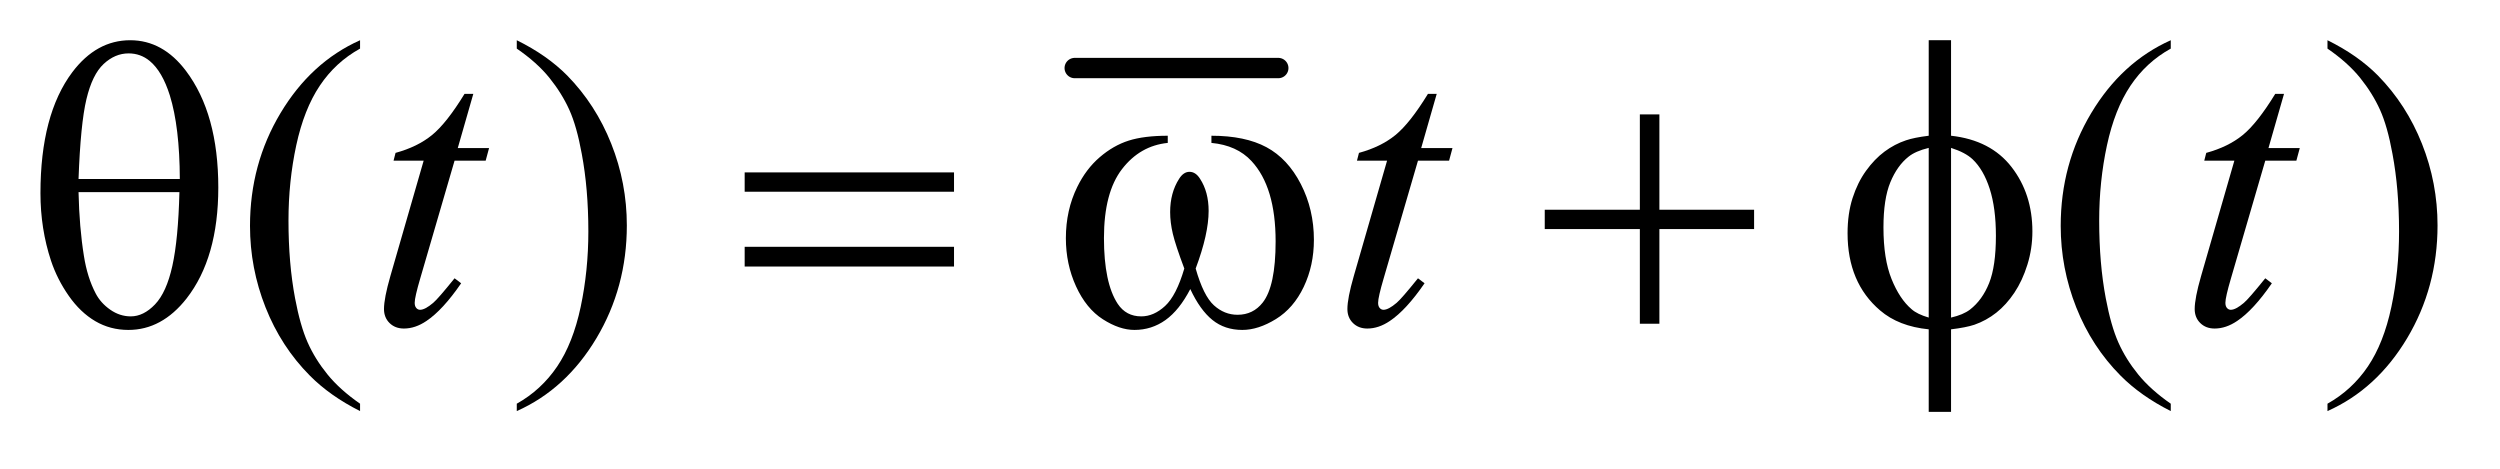 <?xml version="1.0" encoding="UTF-8"?>
<!DOCTYPE svg PUBLIC '-//W3C//DTD SVG 1.0//EN'
          'http://www.w3.org/TR/2001/REC-SVG-20010904/DTD/svg10.dtd'>
<svg stroke-dasharray="none" shape-rendering="auto" xmlns="http://www.w3.org/2000/svg" font-family="'Dialog'" text-rendering="auto" width="96" fill-opacity="1" color-interpolation="auto" color-rendering="auto" preserveAspectRatio="xMidYMid meet" font-size="12px" viewBox="0 0 96 18" fill="black" xmlns:xlink="http://www.w3.org/1999/xlink" stroke="black" image-rendering="auto" stroke-miterlimit="10" stroke-linecap="square" stroke-linejoin="miter" font-style="normal" stroke-width="1" height="18" stroke-dashoffset="0" font-weight="normal" stroke-opacity="1"
><!--Generated by the Batik Graphics2D SVG Generator--><defs id="genericDefs"
  /><g
  ><defs id="defs1"
    ><clipPath clipPathUnits="userSpaceOnUse" id="clipPath1"
      ><path d="M1.125 2.062 L61.923 2.062 L61.923 13.178 L1.125 13.178 L1.125 2.062 Z"
      /></clipPath
      ><clipPath clipPathUnits="userSpaceOnUse" id="clipPath2"
      ><path d="M35.957 65.864 L35.957 421.011 L1978.386 421.011 L1978.386 65.864 Z"
      /></clipPath
    ></defs
    ><g stroke-width="16" transform="scale(1.576,1.576) translate(-1.125,-2.062) matrix(0.031,0,0,0.031,0,0)" stroke-linejoin="round" stroke-linecap="round"
    ><line y2="120" fill="none" x1="881" clip-path="url(#clipPath2)" x2="1041" y1="120"
    /></g
    ><g transform="matrix(0.049,0,0,0.049,-1.774,-3.248)"
    ><path d="M318.375 382.656 L318.375 388.438 Q294.781 376.562 279 360.625 Q256.5 337.969 244.312 307.188 Q232.125 276.406 232.125 243.281 Q232.125 194.844 256.031 154.922 Q279.938 115 318.375 97.812 L318.375 104.375 Q299.156 115 286.812 133.438 Q274.469 151.875 268.375 180.156 Q262.281 208.438 262.281 239.219 Q262.281 272.656 267.438 300 Q271.5 321.562 277.281 334.609 Q283.062 347.656 292.828 359.688 Q302.594 371.719 318.375 382.656 ZM441.188 104.375 L441.188 97.812 Q464.938 109.531 480.719 125.469 Q503.062 148.281 515.25 178.984 Q527.438 209.688 527.438 242.969 Q527.438 291.406 503.609 331.328 Q479.781 371.25 441.188 388.438 L441.188 382.656 Q460.406 371.875 472.828 353.516 Q485.25 335.156 491.266 306.797 Q497.281 278.438 497.281 247.656 Q497.281 214.375 492.125 186.875 Q488.219 165.312 482.359 152.344 Q476.5 139.375 466.812 127.344 Q457.125 115.312 441.188 104.375 ZM1737.375 382.656 L1737.375 388.438 Q1713.781 376.562 1698 360.625 Q1675.5 337.969 1663.312 307.188 Q1651.125 276.406 1651.125 243.281 Q1651.125 194.844 1675.031 154.922 Q1698.938 115 1737.375 97.812 L1737.375 104.375 Q1718.156 115 1705.812 133.438 Q1693.469 151.875 1687.375 180.156 Q1681.281 208.438 1681.281 239.219 Q1681.281 272.656 1686.438 300 Q1690.5 321.562 1696.281 334.609 Q1702.062 347.656 1711.828 359.688 Q1721.594 371.719 1737.375 382.656 ZM1860.188 104.375 L1860.188 97.812 Q1883.938 109.531 1899.719 125.469 Q1922.062 148.281 1934.25 178.984 Q1946.438 209.688 1946.438 242.969 Q1946.438 291.406 1922.609 331.328 Q1898.781 371.25 1860.188 388.438 L1860.188 382.656 Q1879.406 371.875 1891.828 353.516 Q1904.25 335.156 1910.266 306.797 Q1916.281 278.438 1916.281 247.656 Q1916.281 214.375 1911.125 186.875 Q1907.219 165.312 1901.359 152.344 Q1895.5 139.375 1885.812 127.344 Q1876.125 115.312 1860.188 104.375 Z" stroke="none" clip-path="url(#clipPath2)"
    /></g
    ><g transform="matrix(0.049,0,0,0.049,-1.774,-3.248)"
    ><path d="M407.125 139.844 L394.938 182.344 L419.469 182.344 L416.812 192.188 L392.438 192.188 L365.562 284.375 Q361.188 299.219 361.188 303.594 Q361.188 306.25 362.438 307.656 Q363.688 309.062 365.406 309.062 Q369.312 309.062 375.719 303.594 Q379.469 300.469 392.438 284.375 L397.594 288.281 Q383.219 309.219 370.406 317.812 Q361.656 323.75 352.75 323.75 Q345.875 323.75 341.5 319.453 Q337.125 315.156 337.125 308.438 Q337.125 300 342.125 282.656 L368.219 192.188 L344.625 192.188 L346.188 186.094 Q363.375 181.406 374.781 172.109 Q386.188 162.812 400.25 139.844 L407.125 139.844 ZM1162.125 139.844 L1149.938 182.344 L1174.469 182.344 L1171.812 192.188 L1147.438 192.188 L1120.562 284.375 Q1116.188 299.219 1116.188 303.594 Q1116.188 306.25 1117.438 307.656 Q1118.688 309.062 1120.406 309.062 Q1124.312 309.062 1130.719 303.594 Q1134.469 300.469 1147.438 284.375 L1152.594 288.281 Q1138.219 309.219 1125.406 317.812 Q1116.656 323.75 1107.75 323.75 Q1100.875 323.75 1096.5 319.453 Q1092.125 315.156 1092.125 308.438 Q1092.125 300 1097.125 282.656 L1123.219 192.188 L1099.625 192.188 L1101.188 186.094 Q1118.375 181.406 1129.781 172.109 Q1141.188 162.812 1155.25 139.844 L1162.125 139.844 ZM1826.125 139.844 L1813.938 182.344 L1838.469 182.344 L1835.812 192.188 L1811.438 192.188 L1784.562 284.375 Q1780.188 299.219 1780.188 303.594 Q1780.188 306.25 1781.438 307.656 Q1782.688 309.062 1784.406 309.062 Q1788.312 309.062 1794.719 303.594 Q1798.469 300.469 1811.438 284.375 L1816.594 288.281 Q1802.219 309.219 1789.406 317.812 Q1780.656 323.75 1771.75 323.75 Q1764.875 323.75 1760.5 319.453 Q1756.125 315.156 1756.125 308.438 Q1756.125 300 1761.125 282.656 L1787.219 192.188 L1763.625 192.188 L1765.188 186.094 Q1782.375 181.406 1793.781 172.109 Q1805.188 162.812 1819.25 139.844 L1826.125 139.844 Z" stroke="none" clip-path="url(#clipPath2)"
    /></g
    ><g transform="matrix(0.049,0,0,0.049,-1.774,-3.248)"
    ><path d="M67.906 217.656 Q67.906 156.094 92.906 122.812 Q111.812 97.812 138.219 97.812 Q163.844 97.812 181.969 121.875 Q207.281 155.469 207.281 213.281 Q207.281 268.281 182.438 300.156 Q163.062 324.844 136.812 324.844 Q122.594 324.844 110.875 317.969 Q99.156 311.094 90.094 298.125 Q81.031 285.156 76.188 270.625 Q67.906 245.625 67.906 217.656 ZM177.125 206.562 Q176.969 165.781 169.312 141.094 Q163.375 122.188 153.531 114.062 Q146.344 108.125 136.969 108.125 Q126.344 108.125 117.438 116.406 Q108.531 124.688 103.922 144.062 Q99.312 163.438 97.75 206.562 L177.125 206.562 ZM97.75 216.875 Q98.375 244.688 101.969 266.875 Q104.625 283.75 111.188 296.25 Q115.094 303.75 122.594 308.984 Q130.094 314.219 138.688 314.219 Q148.688 314.219 157.672 304.844 Q166.656 295.469 171.266 274.688 Q175.875 253.906 176.812 216.875 L97.75 216.875 ZM619.781 201.406 L783.844 201.406 L783.844 216.562 L619.781 216.562 L619.781 201.406 ZM619.781 259.688 L783.844 259.688 L783.844 275.156 L619.781 275.156 L619.781 259.688 ZM985.562 178.281 L985.562 172.656 Q1011.969 172.656 1028.688 181.641 Q1045.406 190.625 1055.641 210.547 Q1065.875 230.469 1065.875 254.219 Q1065.875 274.375 1057.906 291.094 Q1049.938 307.812 1036.109 316.328 Q1022.281 324.844 1009.781 324.844 Q996.031 324.844 986.344 317.031 Q976.656 309.219 969 292.812 Q960.406 309.375 949.547 317.109 Q938.688 324.844 925.25 324.844 Q913.531 324.844 900.484 316.484 Q887.438 308.125 879.469 290.703 Q871.5 273.281 871.5 252.969 Q871.5 230.938 880.406 212.812 Q887.281 198.75 897.984 189.531 Q908.688 180.312 920.719 176.484 Q932.75 172.656 951.344 172.656 L951.344 178.281 Q929.625 180.469 915.484 198.828 Q901.344 217.188 901.344 252.812 Q901.344 287.969 912.125 304.375 Q918.688 314.219 930.562 314.219 Q940.406 314.219 949.234 306.094 Q958.062 297.969 964.312 276.719 Q957.438 258.438 955.328 249.531 Q953.219 240.625 953.219 232.5 Q953.219 217.344 960.25 206.406 Q963.688 200.938 968.375 200.938 Q973.219 200.938 976.656 206.406 Q983.375 216.719 983.375 231.562 Q983.375 249.688 973.219 276.719 Q979.312 298.125 987.516 305.547 Q995.719 312.969 1006.031 312.969 Q1018.219 312.969 1025.719 303.438 Q1035.875 290.625 1035.875 255.469 Q1035.875 212.812 1016.969 192.5 Q1005.562 180.156 985.562 178.281 ZM1321.312 155.938 L1336.625 155.938 L1336.625 230.625 L1410.844 230.625 L1410.844 245.781 L1336.625 245.781 L1336.625 320 L1321.312 320 L1321.312 245.781 L1246.781 245.781 L1246.781 230.625 L1321.312 230.625 L1321.312 155.938 ZM1565.188 172.656 Q1596.281 176.094 1612.609 197.188 Q1628.938 218.281 1628.938 247.656 Q1628.938 261.094 1625.031 273.672 Q1621.125 286.25 1614.797 295.703 Q1608.469 305.156 1600.656 311.328 Q1592.844 317.5 1583.469 320.781 Q1576.906 322.969 1565.188 324.375 L1565.188 389.062 L1547.688 389.062 L1547.688 324.375 Q1524.094 322.031 1509.562 309.531 Q1484.094 287.812 1484.094 249.062 Q1484.094 233.75 1488 221.562 Q1491.906 209.375 1498.547 200.156 Q1505.188 190.938 1513.078 185.078 Q1520.969 179.219 1529.875 176.25 Q1536.281 174.062 1547.688 172.656 L1547.688 97.812 L1565.188 97.812 L1565.188 172.656 ZM1547.688 182.188 Q1537.375 184.688 1531.906 189.062 Q1523 196.094 1517.609 209.141 Q1512.219 222.188 1512.219 244.531 Q1512.219 269.219 1518.547 284.922 Q1524.875 300.625 1534.25 308.594 Q1538.625 312.5 1547.688 315.156 L1547.688 182.188 ZM1565.188 315.156 Q1574.719 312.969 1580.031 308.906 Q1589.719 301.406 1595.031 288.125 Q1600.344 274.844 1600.344 251.094 Q1600.344 229.375 1595.5 214.297 Q1590.656 199.219 1582.062 191.094 Q1576.438 185.781 1565.188 182.188 L1565.188 315.156 Z" stroke="none" clip-path="url(#clipPath2)"
    /></g
  ></g
></svg
>
